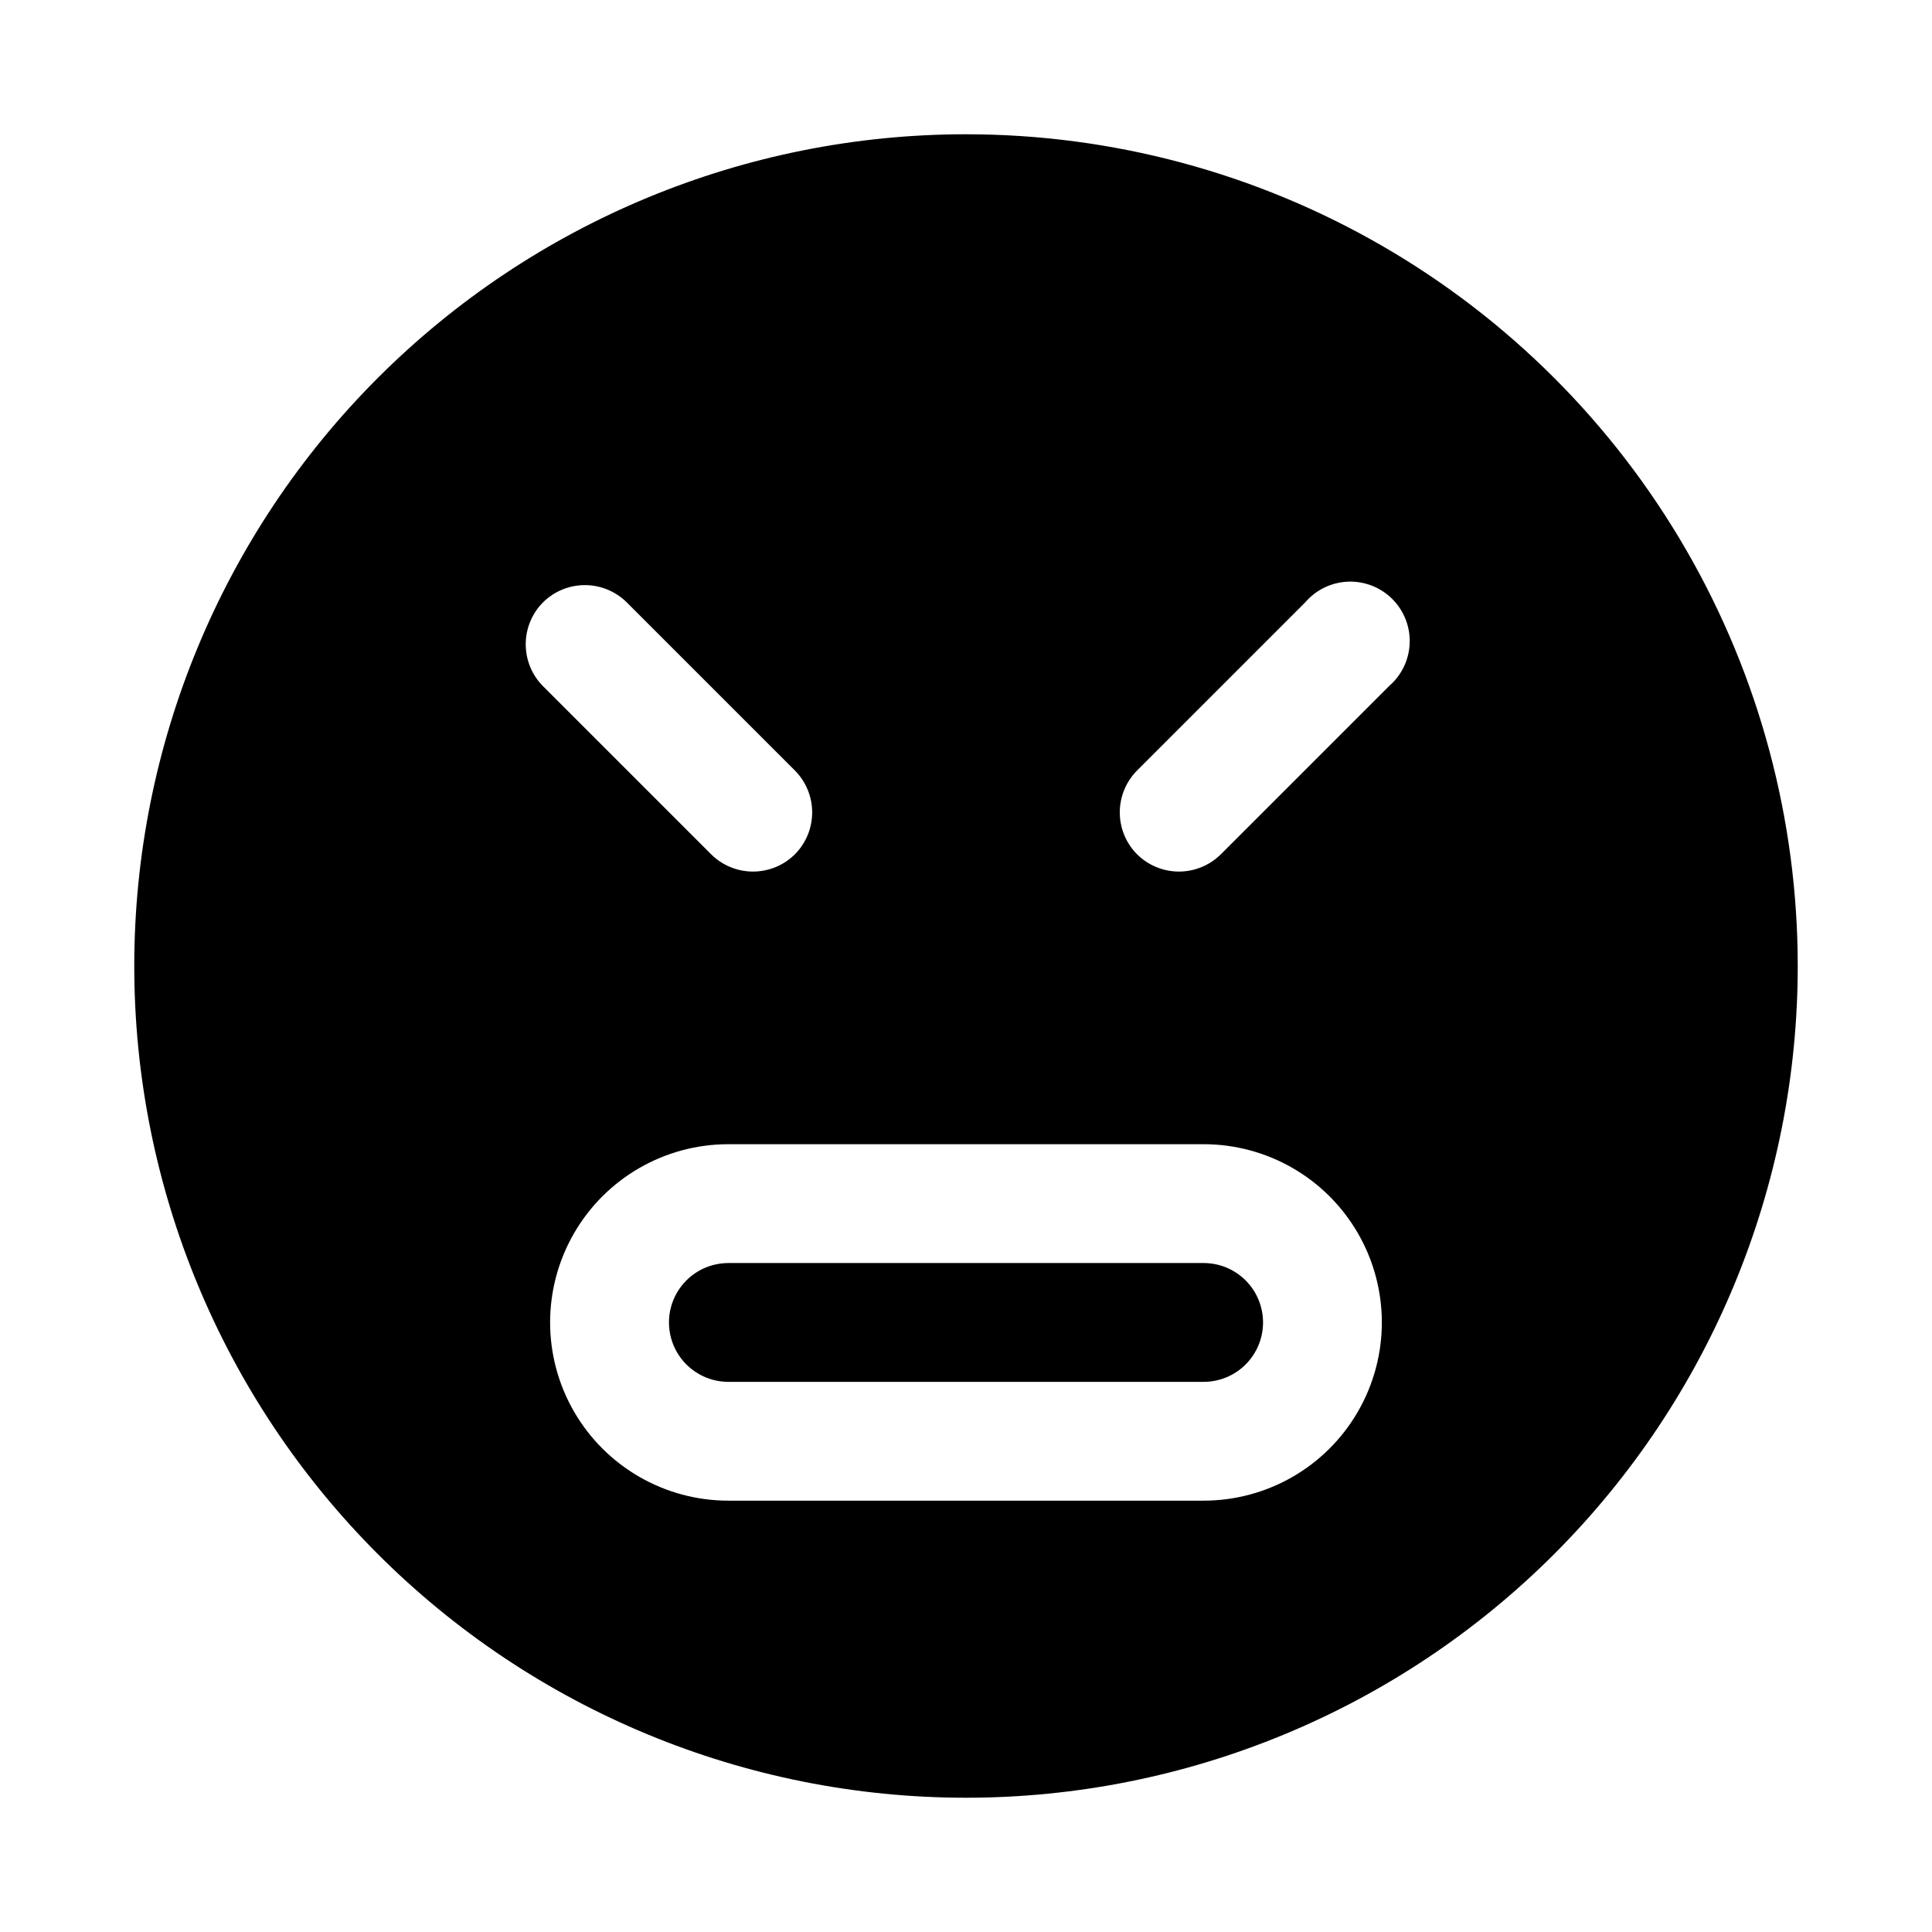 <?xml version="1.0" encoding="UTF-8"?>
<!-- Uploaded to: ICON Repo, www.svgrepo.com, Generator: ICON Repo Mixer Tools -->
<svg fill="#000000" width="800px" height="800px" version="1.1" viewBox="144 144 512 512" xmlns="http://www.w3.org/2000/svg">
 <g>
  <path d="m478.72 494.46c0 4.176-1.66 8.184-4.609 11.133-2.953 2.953-6.961 4.613-11.133 4.613h-125.95c-5.625 0-10.824-3-13.637-7.871-2.812-4.871-2.812-10.875 0-15.746s8.012-7.871 13.637-7.871h125.95c4.172 0 8.18 1.66 11.133 4.609 2.949 2.953 4.609 6.961 4.609 11.133z"/>
  <path d="m400 179.58c-58.461 0-114.52 23.223-155.86 64.559s-64.559 97.398-64.559 155.86c0 58.457 23.223 114.52 64.559 155.86 41.336 41.336 97.398 64.559 155.86 64.559 58.457 0 114.52-23.223 155.86-64.559 41.336-41.336 64.559-97.398 64.559-155.86 0-38.691-10.184-76.703-29.527-110.21-19.348-33.508-47.172-61.332-80.68-80.676-33.508-19.348-71.516-29.531-110.21-29.531zm-112.1 124.06c2.949-2.934 6.938-4.578 11.098-4.578s8.148 1.645 11.102 4.578l44.555 44.555c2.934 2.953 4.578 6.941 4.578 11.102 0 4.16-1.645 8.148-4.578 11.098-2.949 2.934-6.941 4.578-11.102 4.578-4.156 0-8.148-1.645-11.098-4.578l-44.555-44.555c-2.934-2.949-4.578-6.941-4.578-11.098 0-4.16 1.645-8.152 4.578-11.102zm175.07 238.05h-125.95c-16.875 0-32.469-9.004-40.906-23.617s-8.438-32.617 0-47.23c8.438-14.613 24.031-23.617 40.906-23.617h125.95c16.871 0 32.465 9.004 40.902 23.617 8.438 14.613 8.438 32.617 0 47.23s-24.031 23.617-40.902 23.617zm49.121-215.85-44.555 44.555h-0.004c-2.949 2.934-6.938 4.578-11.098 4.578s-8.148-1.645-11.102-4.578c-2.93-2.949-4.578-6.938-4.578-11.098 0-4.16 1.648-8.148 4.578-11.102l44.555-44.555h0.004c2.852-3.332 6.965-5.32 11.348-5.492 4.387-0.168 8.641 1.5 11.742 4.602 3.102 3.102 4.769 7.356 4.598 11.738-0.168 4.383-2.156 8.5-5.488 11.352z"/>
 </g>
</svg>